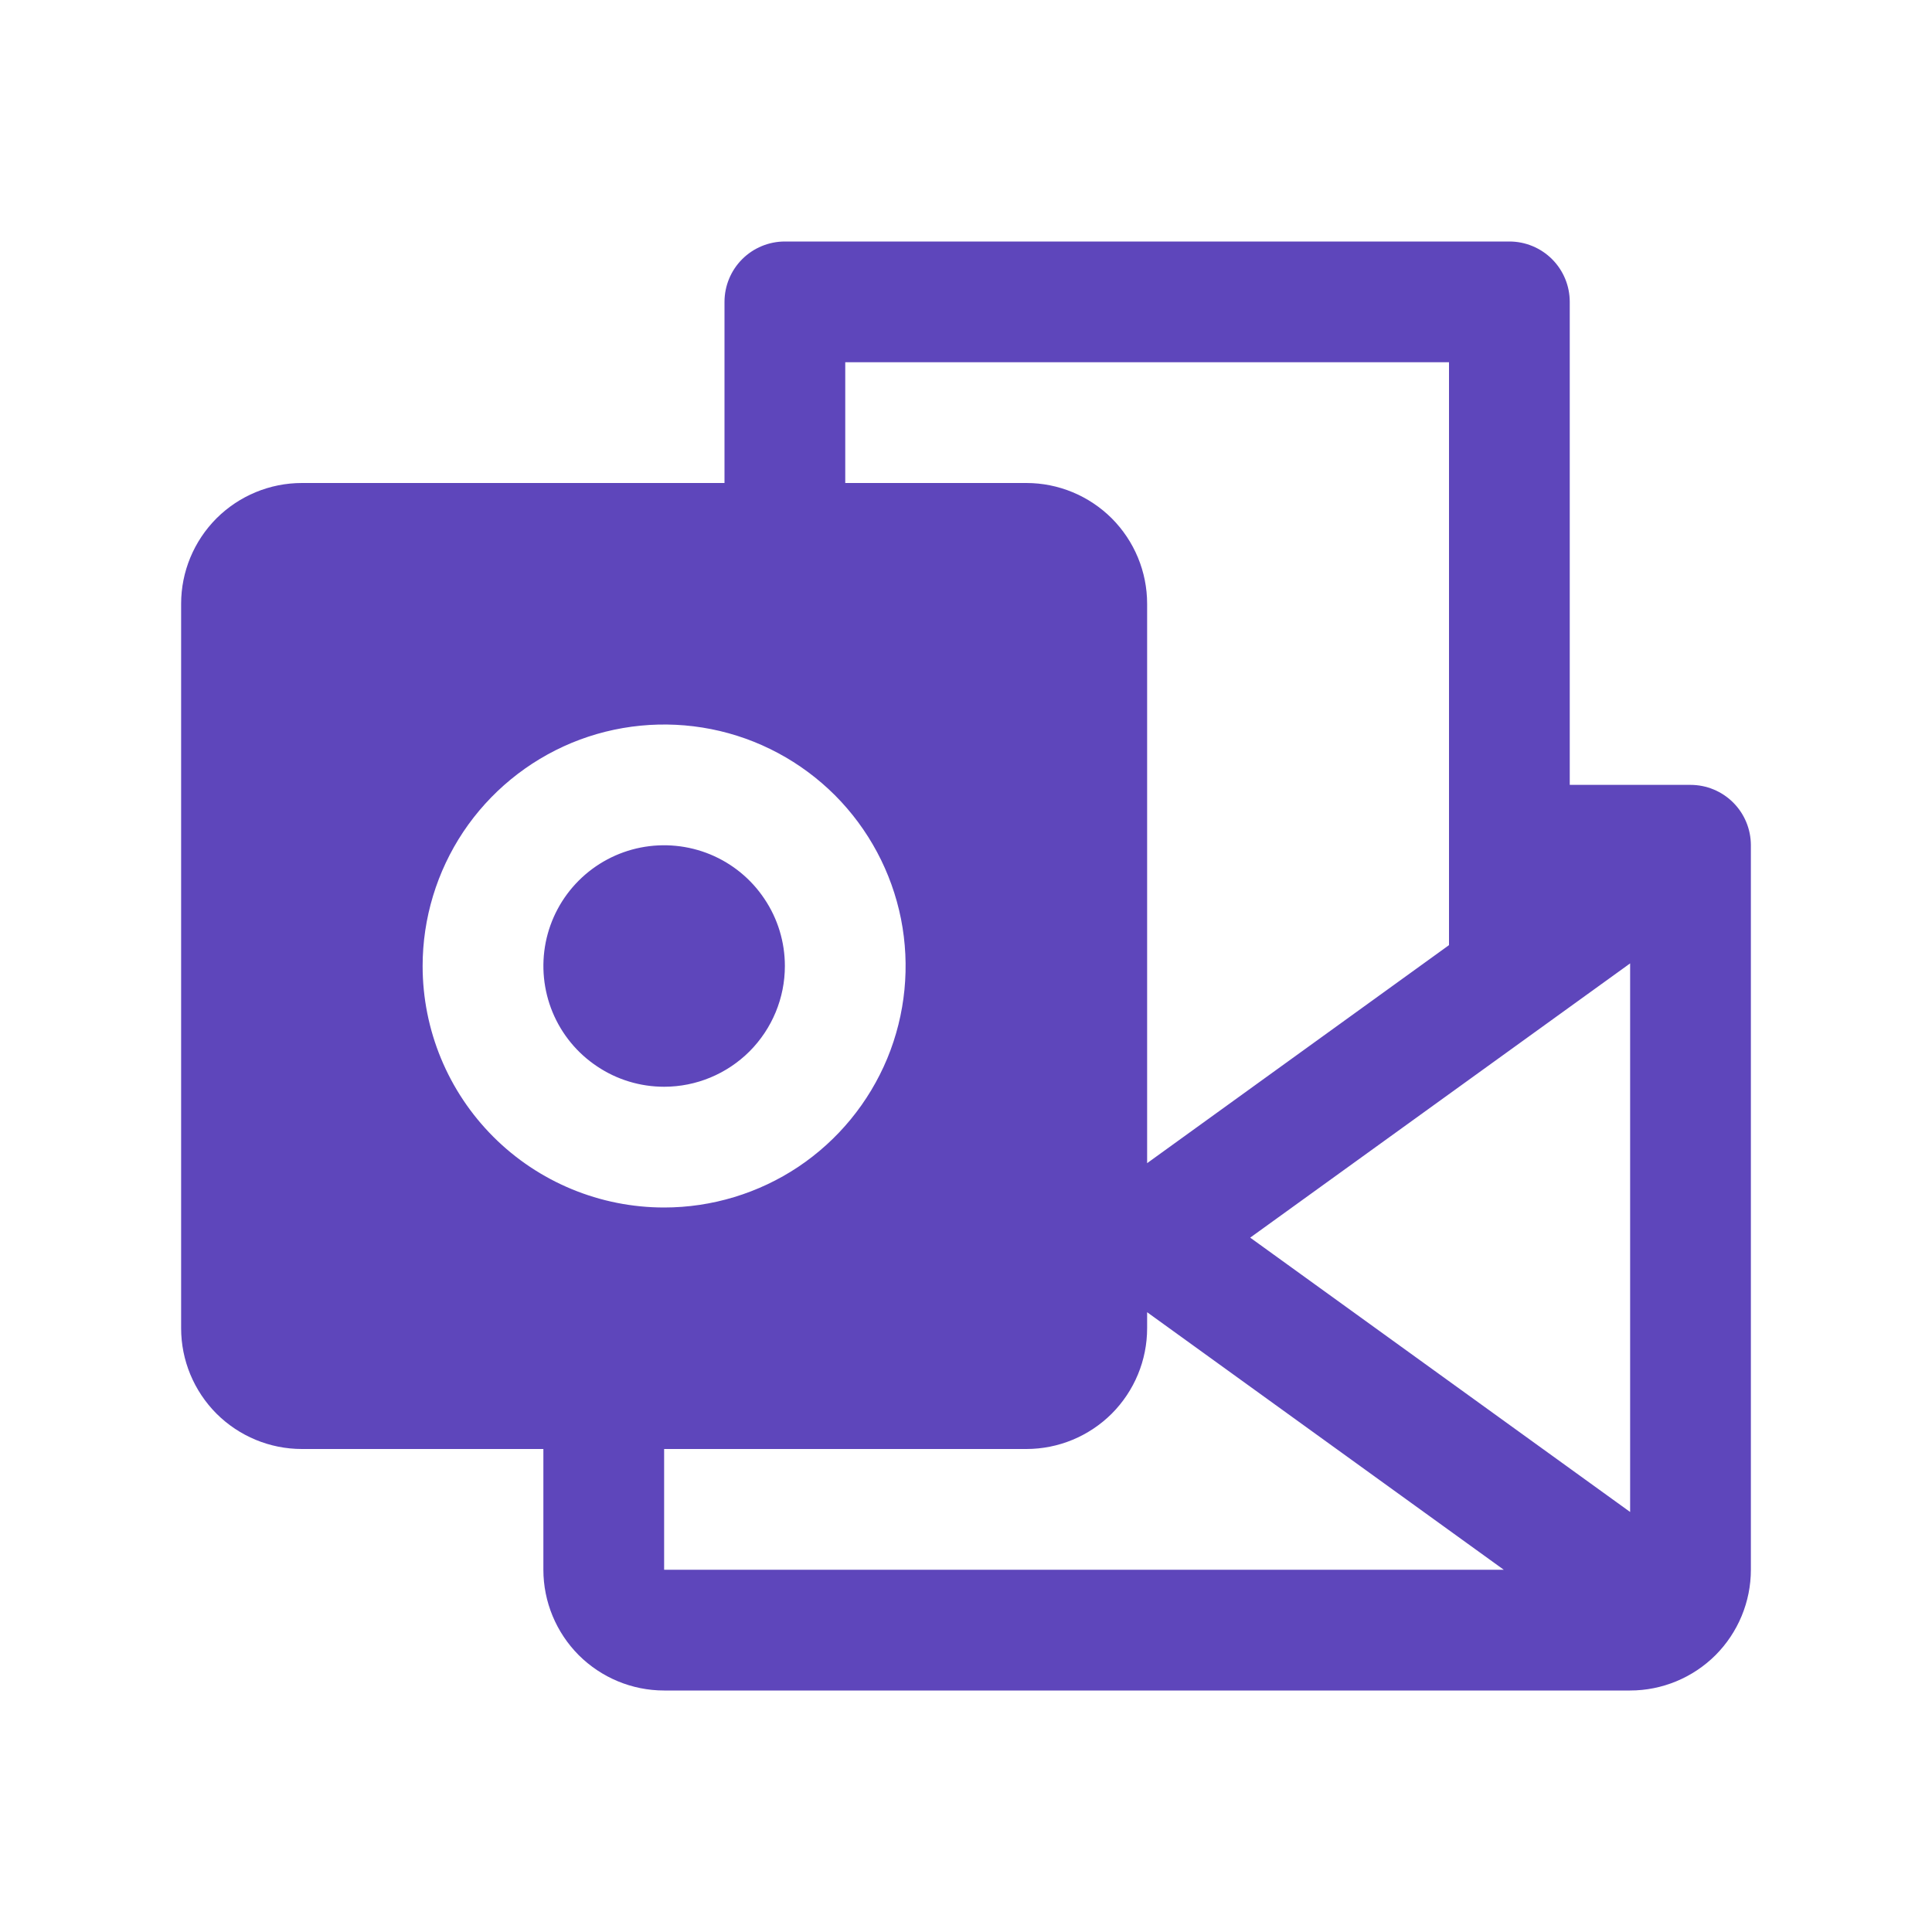 <?xml version="1.0" encoding="UTF-8"?> <svg xmlns="http://www.w3.org/2000/svg" width="20" height="20" viewBox="0 0 20 20" fill="none"><path d="M6.875 11.25C6.628 11.25 6.386 11.177 6.181 11.039C5.975 10.902 5.815 10.707 5.72 10.478C5.626 10.25 5.601 9.999 5.649 9.756C5.697 9.514 5.816 9.291 5.991 9.116C6.166 8.941 6.389 8.822 6.631 8.774C6.874 8.726 7.125 8.751 7.353 8.845C7.582 8.94 7.777 9.1 7.914 9.306C8.052 9.511 8.125 9.753 8.125 10C8.125 10.332 7.993 10.649 7.759 10.884C7.524 11.118 7.207 11.25 6.875 11.25ZM18.125 8.75V16.25C18.125 16.581 17.993 16.899 17.759 17.134C17.524 17.368 17.206 17.5 16.875 17.5H6.875C6.543 17.5 6.226 17.368 5.991 17.134C5.757 16.899 5.625 16.581 5.625 16.25V15H3.125C2.793 15 2.476 14.868 2.241 14.634C2.007 14.399 1.875 14.082 1.875 13.75V6.25C1.875 5.918 2.007 5.601 2.241 5.366C2.476 5.132 2.793 5 3.125 5H7.5V3.125C7.5 2.959 7.566 2.8 7.683 2.683C7.8 2.566 7.959 2.5 8.125 2.5H15.625C15.791 2.5 15.95 2.566 16.067 2.683C16.184 2.8 16.25 2.959 16.25 3.125V8.125H17.5C17.666 8.125 17.825 8.191 17.942 8.308C18.059 8.425 18.125 8.584 18.125 8.75ZM8.75 5H10.625C10.957 5 11.274 5.132 11.509 5.366C11.743 5.601 11.875 5.918 11.875 6.25V12.041L15 9.784V3.75H8.75V5ZM6.875 12.5C7.369 12.5 7.853 12.353 8.264 12.079C8.675 11.804 8.995 11.414 9.185 10.957C9.374 10.5 9.423 9.997 9.327 9.512C9.23 9.027 8.992 8.582 8.643 8.232C8.293 7.883 7.848 7.644 7.363 7.548C6.878 7.452 6.375 7.501 5.918 7.69C5.461 7.88 5.071 8.2 4.796 8.611C4.522 9.022 4.375 9.506 4.375 10C4.375 10.663 4.638 11.299 5.107 11.768C5.576 12.237 6.212 12.5 6.875 12.5ZM15.567 16.25L11.875 13.584V13.75C11.875 14.082 11.743 14.399 11.509 14.634C11.274 14.868 10.957 15 10.625 15H6.875V16.25H15.567ZM16.875 9.973L12.942 12.812L16.875 15.652V9.973Z" fill="#5E46BB"></path></svg> 